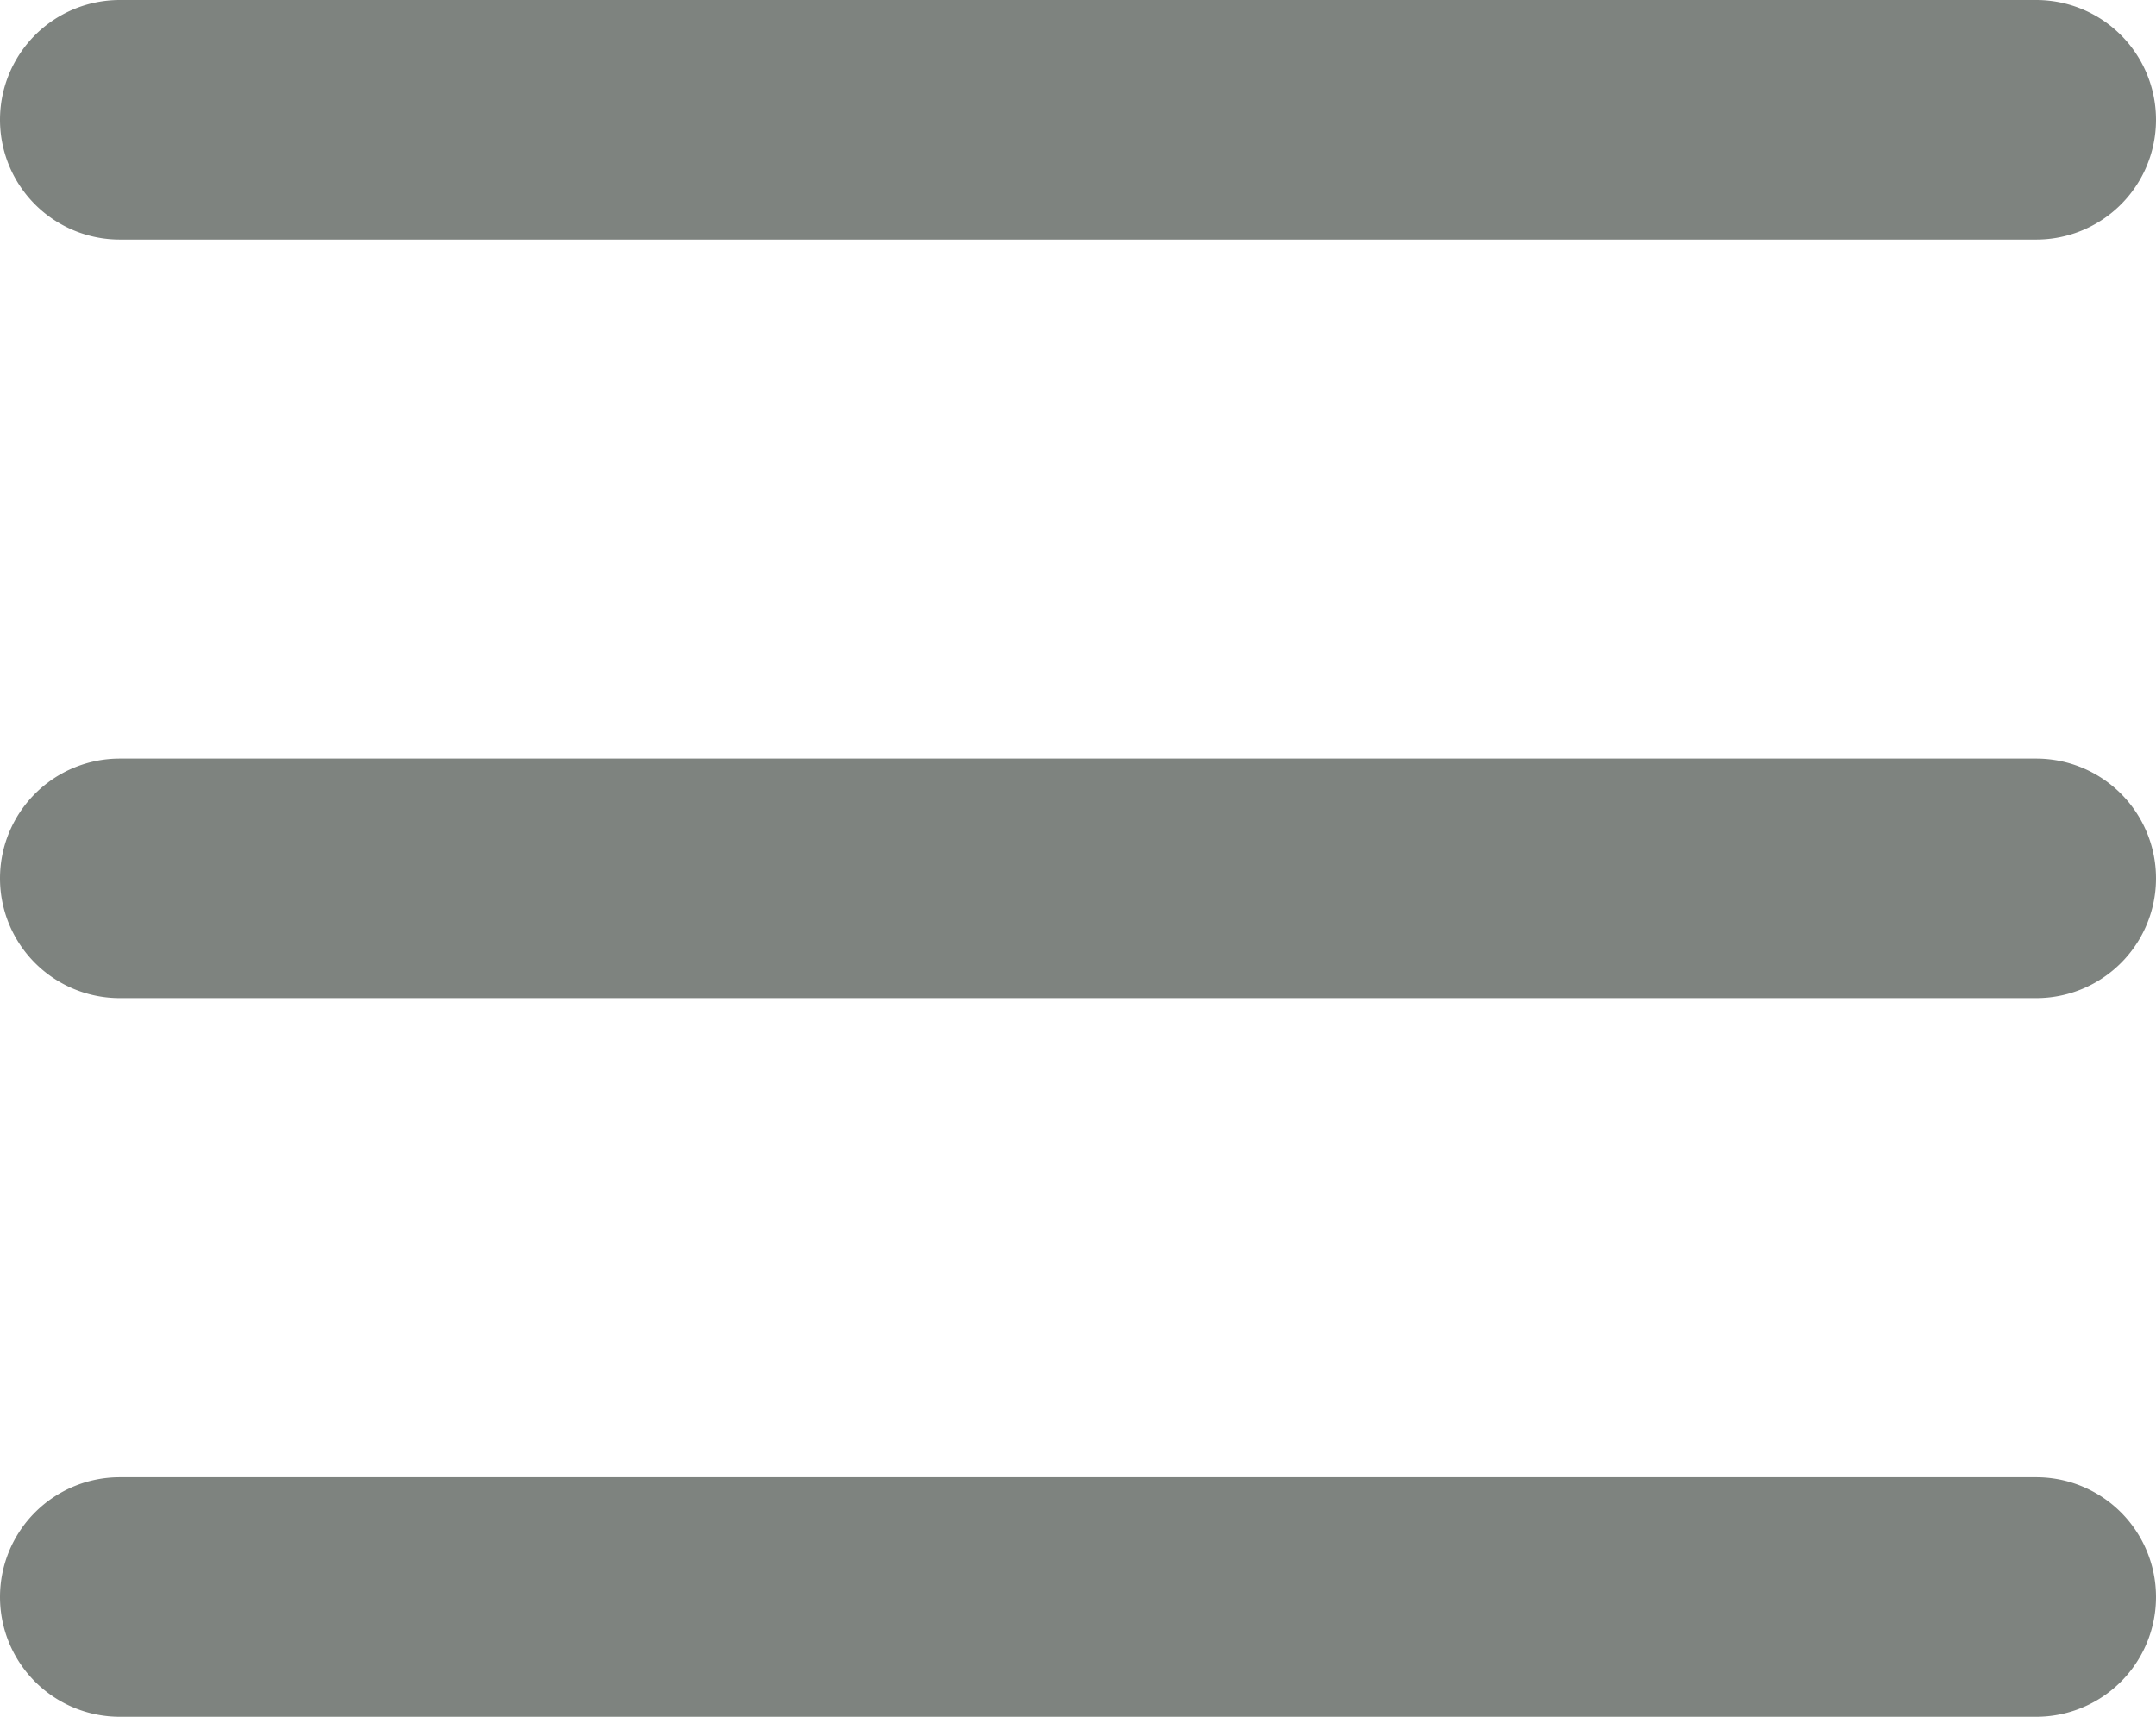 <svg xmlns="http://www.w3.org/2000/svg" viewBox="0 0 27 21.5"><defs><style>.cls-1{fill:#7e837f;}.cls-2{fill:none;stroke:#7e837f;stroke-miterlimit:10;}</style></defs><g id="レイヤー_2" data-name="レイヤー 2"><g id="レイヤー_1-2" data-name="レイヤー 1"><path class="cls-1" d="M.5,1.5a1,1,0,0,0,1,1h24a1,1,0,0,0,0-2H1.5a1,1,0,0,0-1,1Z"/><path class="cls-2" d="M.5,1.5a1,1,0,0,0,1,1h24a1,1,0,0,0,0-2H1.5a1,1,0,0,0-1,1Z"/><path class="cls-1" d="M.5,11a1,1,0,0,0,1,1h24a1,1,0,0,0,0-2H1.5a1,1,0,0,0-1,1Z"/><path class="cls-2" d="M.5,11a1,1,0,0,0,1,1h24a1,1,0,0,0,0-2H1.5a1,1,0,0,0-1,1Z"/><path class="cls-1" d="M.5,20a1,1,0,0,0,1,1h24a1,1,0,0,0,0-2H1.5a1,1,0,0,0-1,1Z"/><path class="cls-2" d="M.5,20a1,1,0,0,0,1,1h24a1,1,0,0,0,0-2H1.5a1,1,0,0,0-1,1Z"/></g></g></svg>